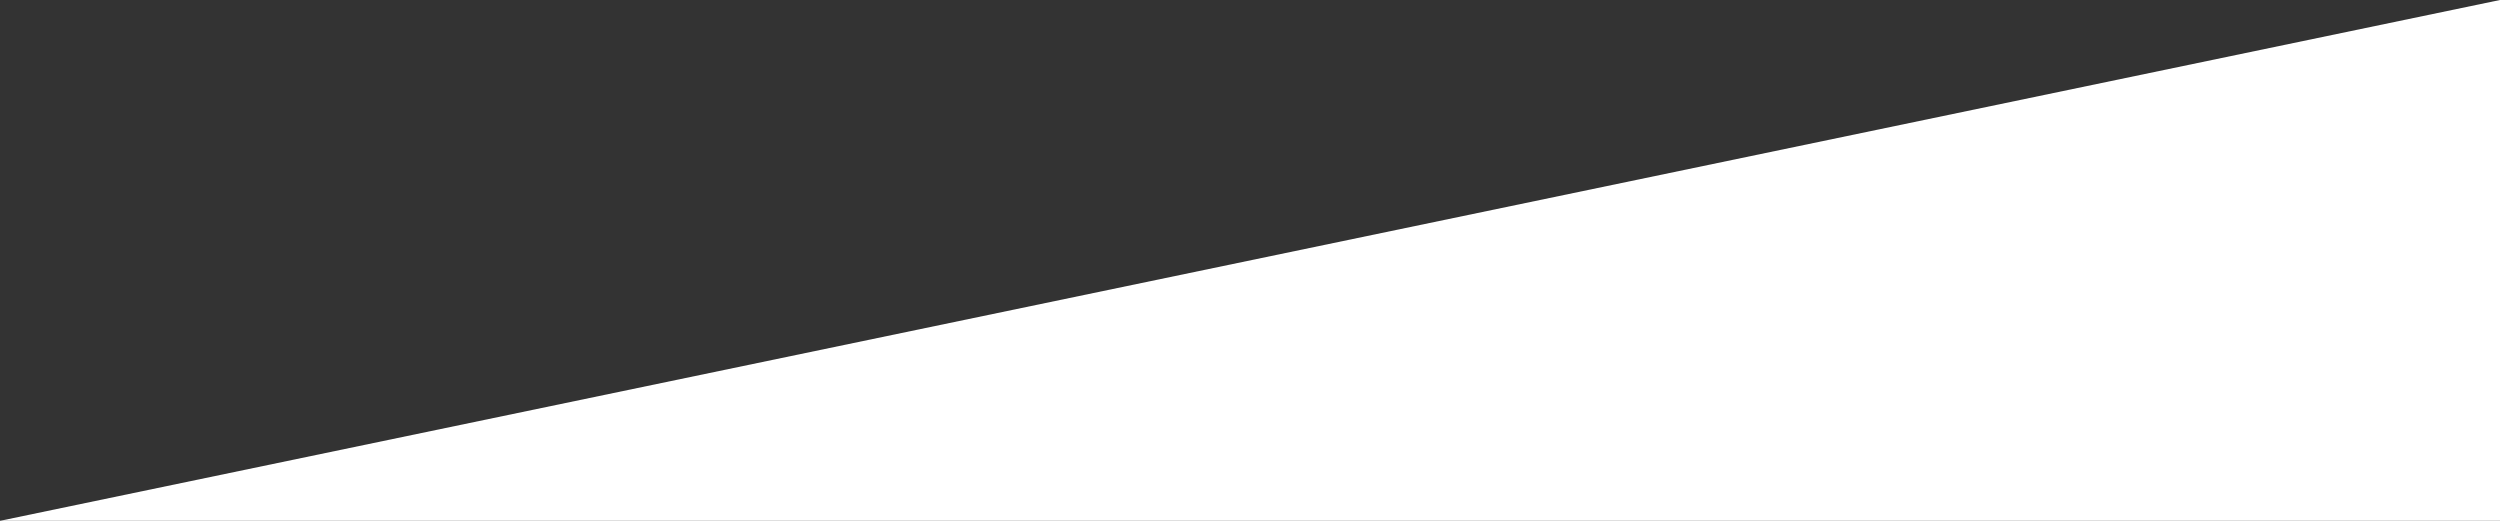<?xml version="1.0" encoding="utf-8"?>
<!-- Generator: Adobe Illustrator 23.0.3, SVG Export Plug-In . SVG Version: 6.00 Build 0)  -->
<svg version="1.1" id="Layer_1" xmlns="http://www.w3.org/2000/svg" xmlns:xlink="http://www.w3.org/1999/xlink" x="0px" y="0px"
	 viewBox="0 0 1680 350" style="enable-background:new 0 0 1680 350;" xml:space="preserve">
<rect x="0" y="0" width="1680" height="350" fill="#333333" stroke="none"/>
<style type="text/css">
	.st0{fill:#FFFFFF;}
</style>
<polygon class="st0" points="1680,0 0,350 1680,350 "/>
</svg>

